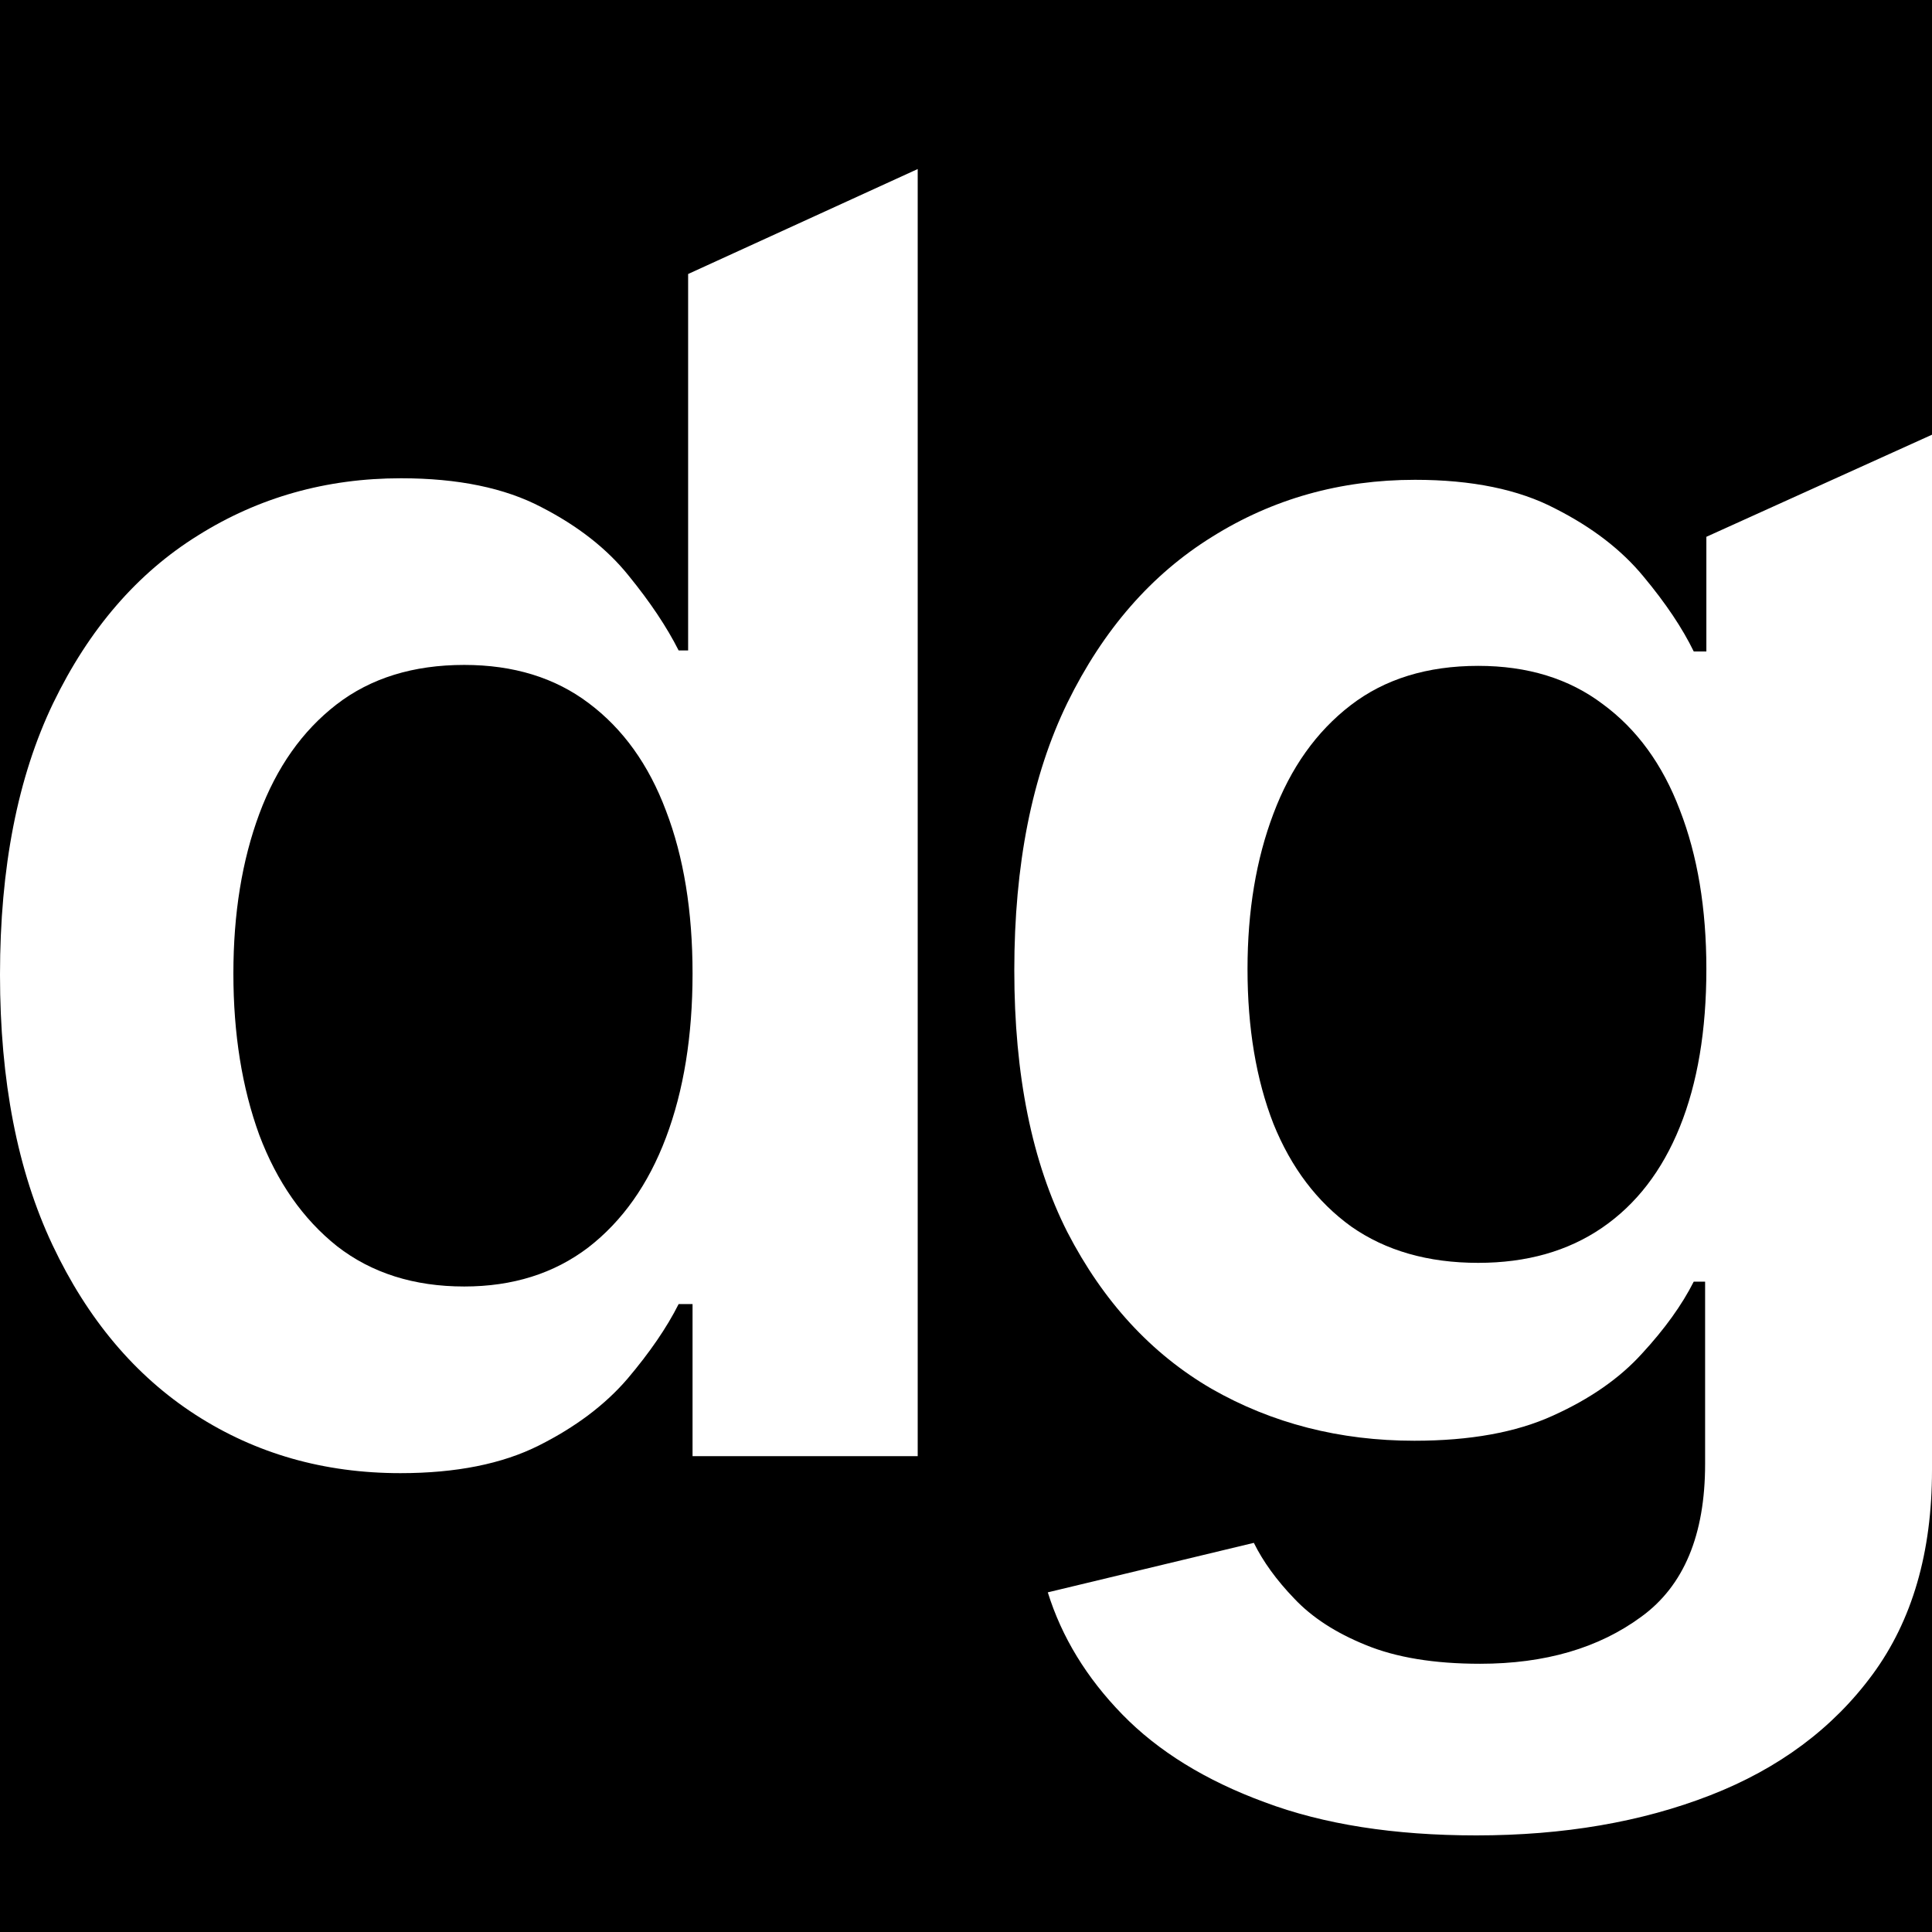 <?xml version="1.0" encoding="UTF-8"?> <svg xmlns="http://www.w3.org/2000/svg" width="80" height="80" viewBox="0 0 80 80" fill="none"> <rect width="80" height="80" fill="black"></rect> <path d="M61.131 76C57.729 76 54.806 75.542 52.364 74.625C49.921 73.726 47.958 72.516 46.475 70.994C44.992 69.472 43.963 67.786 43.387 65.936L51.919 63.886C52.303 64.665 52.861 65.434 53.594 66.195C54.326 66.973 55.312 67.613 56.551 68.115C57.807 68.633 59.386 68.893 61.288 68.893C63.975 68.893 66.199 68.244 67.961 66.947C69.724 65.668 70.605 63.558 70.605 60.618V53.07H70.134C69.645 54.038 68.93 55.032 67.988 56.053C67.063 57.073 65.833 57.929 64.297 58.621C62.78 59.312 60.869 59.658 58.566 59.658C55.478 59.658 52.678 58.941 50.165 57.505C47.67 56.053 45.681 53.891 44.198 51.021C42.733 48.133 42 44.519 42 40.178C42 35.803 42.733 32.111 44.198 29.102C45.681 26.076 47.679 23.784 50.191 22.228C52.704 20.654 55.504 19.868 58.592 19.868C60.948 19.868 62.884 20.265 64.402 21.061C65.938 21.839 67.159 22.781 68.066 23.888C68.973 24.978 69.662 26.006 70.134 26.975H70.657V22.228L80 18V60.877C80 64.284 79.18 67.103 77.54 69.334C75.9 71.564 73.658 73.233 70.814 74.34C67.97 75.447 64.742 76 61.131 76ZM61.209 52.292C63.216 52.292 64.926 51.807 66.339 50.839C67.752 49.871 68.825 48.478 69.558 46.663C70.291 44.847 70.657 42.668 70.657 40.126C70.657 37.619 70.291 35.422 69.558 33.538C68.843 31.653 67.778 30.191 66.365 29.154C64.969 28.099 63.251 27.572 61.209 27.572C59.098 27.572 57.336 28.116 55.923 29.206C54.51 30.295 53.445 31.791 52.73 33.693C52.015 35.578 51.657 37.722 51.657 40.126C51.657 42.564 52.015 44.7 52.73 46.533C53.463 48.349 54.536 49.767 55.949 50.787C57.38 51.79 59.133 52.292 61.209 52.292Z" fill="white"></path> <path d="M16.578 61C13.417 61 10.589 60.193 8.092 58.58C5.596 56.966 3.623 54.624 2.174 51.553C0.725 48.482 0 44.752 0 40.363C0 35.921 0.733 32.174 2.2 29.12C3.684 26.05 5.683 23.733 8.197 22.172C10.711 20.593 13.513 19.804 16.604 19.804C18.961 19.804 20.899 20.203 22.418 21.001C23.937 21.782 25.141 22.727 26.032 23.838C26.922 24.931 27.612 25.963 28.101 26.934H28.494V11.346L38 7V60.297H28.677V53.999H28.101C27.612 54.971 26.905 56.003 25.979 57.096C25.054 58.172 23.832 59.092 22.313 59.855C20.794 60.618 18.882 61 16.578 61ZM19.223 53.271C21.23 53.271 22.941 52.733 24.356 51.657C25.77 50.564 26.844 49.046 27.577 47.103C28.31 45.16 28.677 42.896 28.677 40.311C28.677 37.726 28.31 35.479 27.577 33.571C26.861 31.662 25.796 30.179 24.382 29.12C22.985 28.062 21.265 27.533 19.223 27.533C17.11 27.533 15.347 28.079 13.932 29.172C12.518 30.265 11.453 31.775 10.737 33.701C10.022 35.627 9.664 37.83 9.664 40.311C9.664 42.809 10.022 45.039 10.737 46.999C11.471 48.942 12.544 50.478 13.959 51.605C15.39 52.716 17.145 53.271 19.223 53.271Z" fill="white"></path> </svg> 